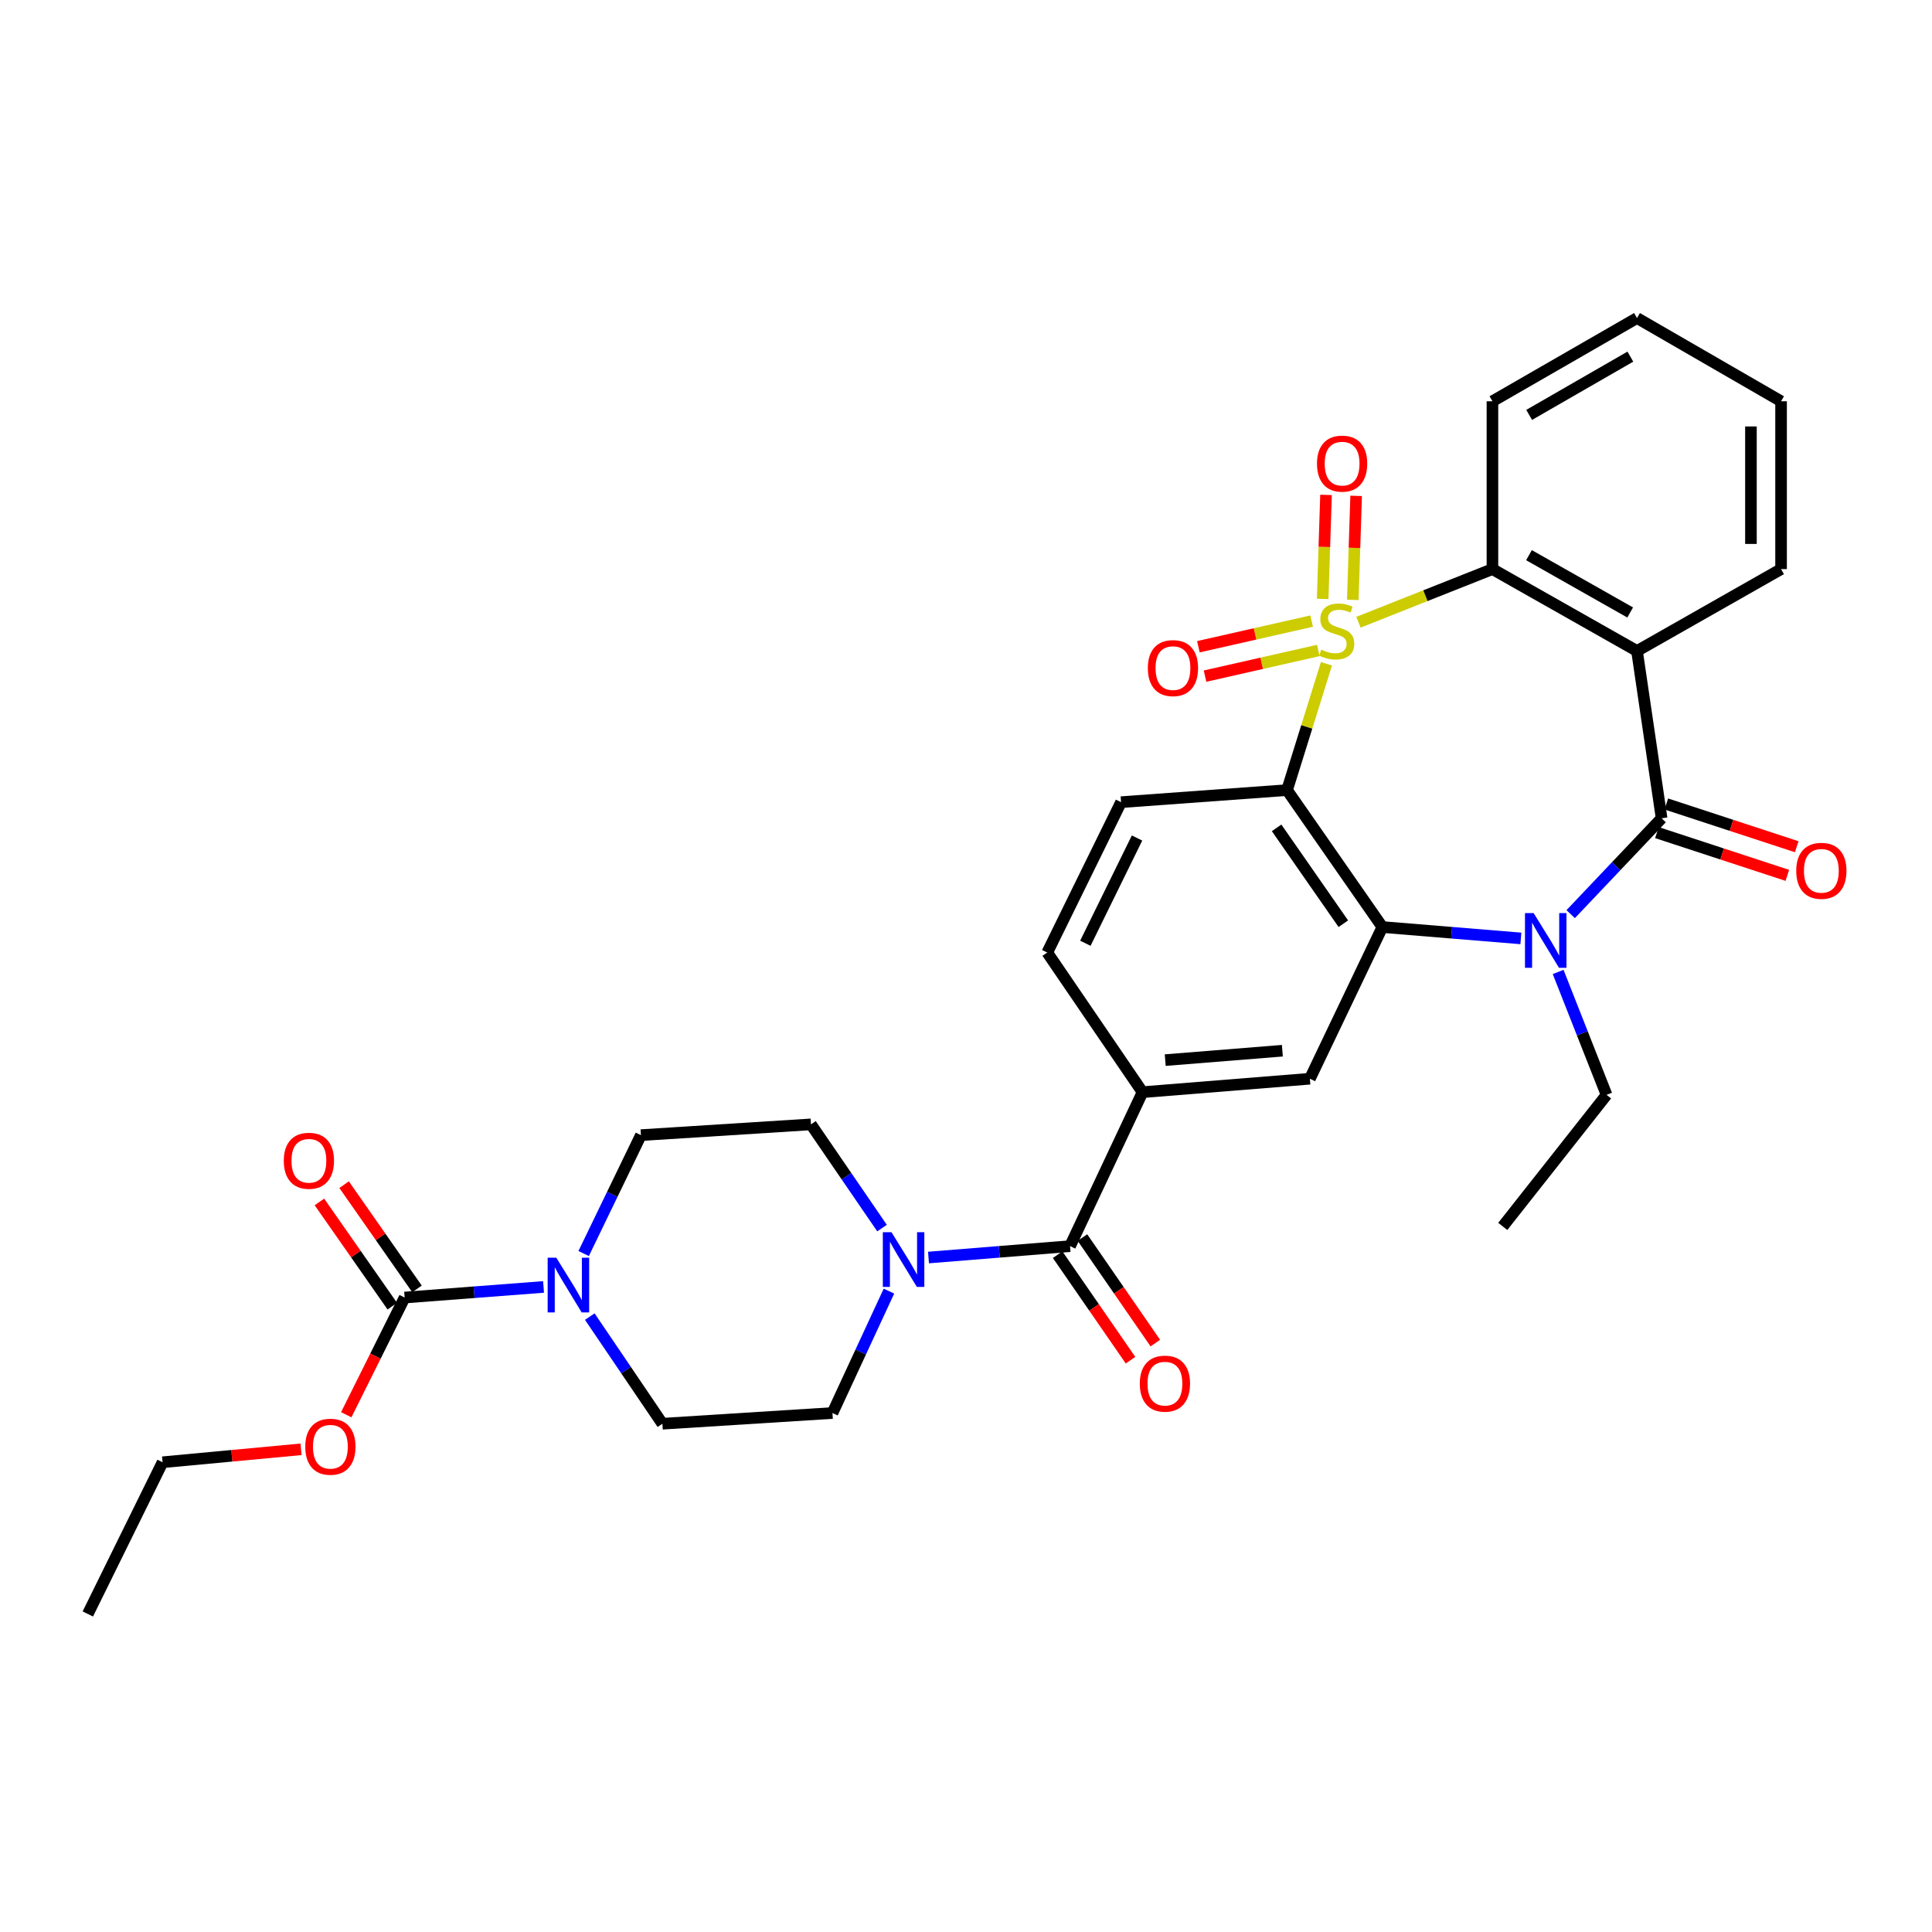 <?xml version='1.0' encoding='iso-8859-1'?>
<svg version='1.1' baseProfile='full'
              xmlns='http://www.w3.org/2000/svg'
                      xmlns:rdkit='http://www.rdkit.org/xml'
                      xmlns:xlink='http://www.w3.org/1999/xlink'
                  xml:space='preserve'
width='1000px' height='1000px' viewBox='0 0 1000 1000'>
<!-- END OF HEADER -->
<rect style='opacity:1.0;fill:#FFFFFF;stroke:none' width='1000' height='1000' x='0' y='0'> </rect>
<path class='bond-0' d='M 686.568,343.571 L 676.37,376.263' style='fill:none;fill-rule:evenodd;stroke:#CCCC00;stroke-width:6px;stroke-linecap:butt;stroke-linejoin:miter;stroke-opacity:1' />
<path class='bond-0' d='M 676.37,376.263 L 666.173,408.955' style='fill:none;fill-rule:evenodd;stroke:#000000;stroke-width:6px;stroke-linecap:butt;stroke-linejoin:miter;stroke-opacity:1' />
<path class='bond-5' d='M 703.13,322.072 L 737.808,308.32' style='fill:none;fill-rule:evenodd;stroke:#CCCC00;stroke-width:6px;stroke-linecap:butt;stroke-linejoin:miter;stroke-opacity:1' />
<path class='bond-5' d='M 737.808,308.32 L 772.485,294.567' style='fill:none;fill-rule:evenodd;stroke:#000000;stroke-width:6px;stroke-linecap:butt;stroke-linejoin:miter;stroke-opacity:1' />
<path class='bond-12' d='M 678.907,321.475 L 649.595,328.112' style='fill:none;fill-rule:evenodd;stroke:#CCCC00;stroke-width:6px;stroke-linecap:butt;stroke-linejoin:miter;stroke-opacity:1' />
<path class='bond-12' d='M 649.595,328.112 L 620.282,334.75' style='fill:none;fill-rule:evenodd;stroke:#FF0000;stroke-width:6px;stroke-linecap:butt;stroke-linejoin:miter;stroke-opacity:1' />
<path class='bond-12' d='M 682.352,336.687 L 653.039,343.324' style='fill:none;fill-rule:evenodd;stroke:#CCCC00;stroke-width:6px;stroke-linecap:butt;stroke-linejoin:miter;stroke-opacity:1' />
<path class='bond-12' d='M 653.039,343.324 L 623.726,349.962' style='fill:none;fill-rule:evenodd;stroke:#FF0000;stroke-width:6px;stroke-linecap:butt;stroke-linejoin:miter;stroke-opacity:1' />
<path class='bond-13' d='M 700.201,310.496 L 701.068,283.579' style='fill:none;fill-rule:evenodd;stroke:#CCCC00;stroke-width:6px;stroke-linecap:butt;stroke-linejoin:miter;stroke-opacity:1' />
<path class='bond-13' d='M 701.068,283.579 L 701.935,256.661' style='fill:none;fill-rule:evenodd;stroke:#FF0000;stroke-width:6px;stroke-linecap:butt;stroke-linejoin:miter;stroke-opacity:1' />
<path class='bond-13' d='M 684.612,309.994 L 685.479,283.077' style='fill:none;fill-rule:evenodd;stroke:#CCCC00;stroke-width:6px;stroke-linecap:butt;stroke-linejoin:miter;stroke-opacity:1' />
<path class='bond-13' d='M 685.479,283.077 L 686.346,256.159' style='fill:none;fill-rule:evenodd;stroke:#FF0000;stroke-width:6px;stroke-linecap:butt;stroke-linejoin:miter;stroke-opacity:1' />
<path class='bond-3' d='M 666.173,408.955 L 715.512,479.836' style='fill:none;fill-rule:evenodd;stroke:#000000;stroke-width:6px;stroke-linecap:butt;stroke-linejoin:miter;stroke-opacity:1' />
<path class='bond-3' d='M 660.772,428.498 L 695.31,478.115' style='fill:none;fill-rule:evenodd;stroke:#000000;stroke-width:6px;stroke-linecap:butt;stroke-linejoin:miter;stroke-opacity:1' />
<path class='bond-14' d='M 666.173,408.955 L 580.258,415.203' style='fill:none;fill-rule:evenodd;stroke:#000000;stroke-width:6px;stroke-linecap:butt;stroke-linejoin:miter;stroke-opacity:1' />
<path class='bond-1' d='M 860.047,423.548 L 847.309,336.948' style='fill:none;fill-rule:evenodd;stroke:#000000;stroke-width:6px;stroke-linecap:butt;stroke-linejoin:miter;stroke-opacity:1' />
<path class='bond-15' d='M 857.617,430.958 L 891.371,442.023' style='fill:none;fill-rule:evenodd;stroke:#000000;stroke-width:6px;stroke-linecap:butt;stroke-linejoin:miter;stroke-opacity:1' />
<path class='bond-15' d='M 891.371,442.023 L 925.125,453.088' style='fill:none;fill-rule:evenodd;stroke:#FF0000;stroke-width:6px;stroke-linecap:butt;stroke-linejoin:miter;stroke-opacity:1' />
<path class='bond-15' d='M 862.476,416.137 L 896.23,427.202' style='fill:none;fill-rule:evenodd;stroke:#000000;stroke-width:6px;stroke-linecap:butt;stroke-linejoin:miter;stroke-opacity:1' />
<path class='bond-15' d='M 896.23,427.202 L 929.983,438.267' style='fill:none;fill-rule:evenodd;stroke:#FF0000;stroke-width:6px;stroke-linecap:butt;stroke-linejoin:miter;stroke-opacity:1' />
<path class='bond-32' d='M 860.047,423.548 L 836.516,448.353' style='fill:none;fill-rule:evenodd;stroke:#000000;stroke-width:6px;stroke-linecap:butt;stroke-linejoin:miter;stroke-opacity:1' />
<path class='bond-32' d='M 836.516,448.353 L 812.985,473.158' style='fill:none;fill-rule:evenodd;stroke:#0000FF;stroke-width:6px;stroke-linecap:butt;stroke-linejoin:miter;stroke-opacity:1' />
<path class='bond-2' d='M 787.205,485.721 L 751.359,482.779' style='fill:none;fill-rule:evenodd;stroke:#0000FF;stroke-width:6px;stroke-linecap:butt;stroke-linejoin:miter;stroke-opacity:1' />
<path class='bond-2' d='M 751.359,482.779 L 715.512,479.836' style='fill:none;fill-rule:evenodd;stroke:#000000;stroke-width:6px;stroke-linecap:butt;stroke-linejoin:miter;stroke-opacity:1' />
<path class='bond-23' d='M 806.492,503.084 L 819.024,534.89' style='fill:none;fill-rule:evenodd;stroke:#0000FF;stroke-width:6px;stroke-linecap:butt;stroke-linejoin:miter;stroke-opacity:1' />
<path class='bond-23' d='M 819.024,534.89 L 831.556,566.696' style='fill:none;fill-rule:evenodd;stroke:#000000;stroke-width:6px;stroke-linecap:butt;stroke-linejoin:miter;stroke-opacity:1' />
<path class='bond-10' d='M 715.512,479.836 L 677.992,558.351' style='fill:none;fill-rule:evenodd;stroke:#000000;stroke-width:6px;stroke-linecap:butt;stroke-linejoin:miter;stroke-opacity:1' />
<path class='bond-4' d='M 847.309,336.948 L 772.485,294.567' style='fill:none;fill-rule:evenodd;stroke:#000000;stroke-width:6px;stroke-linecap:butt;stroke-linejoin:miter;stroke-opacity:1' />
<path class='bond-4' d='M 843.772,317.02 L 791.396,287.353' style='fill:none;fill-rule:evenodd;stroke:#000000;stroke-width:6px;stroke-linecap:butt;stroke-linejoin:miter;stroke-opacity:1' />
<path class='bond-25' d='M 847.309,336.948 L 921.881,294.567' style='fill:none;fill-rule:evenodd;stroke:#000000;stroke-width:6px;stroke-linecap:butt;stroke-linejoin:miter;stroke-opacity:1' />
<path class='bond-26' d='M 772.485,294.567 L 772.485,207.699' style='fill:none;fill-rule:evenodd;stroke:#000000;stroke-width:6px;stroke-linecap:butt;stroke-linejoin:miter;stroke-opacity:1' />
<path class='bond-6' d='M 553.855,644.994 L 591.375,565.309' style='fill:none;fill-rule:evenodd;stroke:#000000;stroke-width:6px;stroke-linecap:butt;stroke-linejoin:miter;stroke-opacity:1' />
<path class='bond-7' d='M 553.855,644.994 L 517.223,647.944' style='fill:none;fill-rule:evenodd;stroke:#000000;stroke-width:6px;stroke-linecap:butt;stroke-linejoin:miter;stroke-opacity:1' />
<path class='bond-7' d='M 517.223,647.944 L 480.59,650.895' style='fill:none;fill-rule:evenodd;stroke:#0000FF;stroke-width:6px;stroke-linecap:butt;stroke-linejoin:miter;stroke-opacity:1' />
<path class='bond-21' d='M 547.438,649.426 L 566.3,676.734' style='fill:none;fill-rule:evenodd;stroke:#000000;stroke-width:6px;stroke-linecap:butt;stroke-linejoin:miter;stroke-opacity:1' />
<path class='bond-21' d='M 566.3,676.734 L 585.161,704.043' style='fill:none;fill-rule:evenodd;stroke:#FF0000;stroke-width:6px;stroke-linecap:butt;stroke-linejoin:miter;stroke-opacity:1' />
<path class='bond-21' d='M 560.272,640.562 L 579.134,667.87' style='fill:none;fill-rule:evenodd;stroke:#000000;stroke-width:6px;stroke-linecap:butt;stroke-linejoin:miter;stroke-opacity:1' />
<path class='bond-21' d='M 579.134,667.87 L 597.995,695.179' style='fill:none;fill-rule:evenodd;stroke:#FF0000;stroke-width:6px;stroke-linecap:butt;stroke-linejoin:miter;stroke-opacity:1' />
<path class='bond-19' d='M 456.535,635.654 L 438.144,608.813' style='fill:none;fill-rule:evenodd;stroke:#0000FF;stroke-width:6px;stroke-linecap:butt;stroke-linejoin:miter;stroke-opacity:1' />
<path class='bond-19' d='M 438.144,608.813 L 419.754,581.972' style='fill:none;fill-rule:evenodd;stroke:#000000;stroke-width:6px;stroke-linecap:butt;stroke-linejoin:miter;stroke-opacity:1' />
<path class='bond-20' d='M 460.114,668.283 L 445.497,699.83' style='fill:none;fill-rule:evenodd;stroke:#0000FF;stroke-width:6px;stroke-linecap:butt;stroke-linejoin:miter;stroke-opacity:1' />
<path class='bond-20' d='M 445.497,699.83 L 430.88,731.376' style='fill:none;fill-rule:evenodd;stroke:#000000;stroke-width:6px;stroke-linecap:butt;stroke-linejoin:miter;stroke-opacity:1' />
<path class='bond-8' d='M 305.272,681.468 L 324.066,709.195' style='fill:none;fill-rule:evenodd;stroke:#0000FF;stroke-width:6px;stroke-linecap:butt;stroke-linejoin:miter;stroke-opacity:1' />
<path class='bond-8' d='M 324.066,709.195 L 342.859,736.922' style='fill:none;fill-rule:evenodd;stroke:#000000;stroke-width:6px;stroke-linecap:butt;stroke-linejoin:miter;stroke-opacity:1' />
<path class='bond-9' d='M 281.339,666.121 L 245.391,668.863' style='fill:none;fill-rule:evenodd;stroke:#0000FF;stroke-width:6px;stroke-linecap:butt;stroke-linejoin:miter;stroke-opacity:1' />
<path class='bond-9' d='M 245.391,668.863 L 209.442,671.604' style='fill:none;fill-rule:evenodd;stroke:#000000;stroke-width:6px;stroke-linecap:butt;stroke-linejoin:miter;stroke-opacity:1' />
<path class='bond-35' d='M 302.097,648.825 L 316.919,618.185' style='fill:none;fill-rule:evenodd;stroke:#0000FF;stroke-width:6px;stroke-linecap:butt;stroke-linejoin:miter;stroke-opacity:1' />
<path class='bond-35' d='M 316.919,618.185 L 331.742,587.544' style='fill:none;fill-rule:evenodd;stroke:#000000;stroke-width:6px;stroke-linecap:butt;stroke-linejoin:miter;stroke-opacity:1' />
<path class='bond-22' d='M 215.833,667.135 L 196.972,640.16' style='fill:none;fill-rule:evenodd;stroke:#000000;stroke-width:6px;stroke-linecap:butt;stroke-linejoin:miter;stroke-opacity:1' />
<path class='bond-22' d='M 196.972,640.16 L 178.11,613.185' style='fill:none;fill-rule:evenodd;stroke:#FF0000;stroke-width:6px;stroke-linecap:butt;stroke-linejoin:miter;stroke-opacity:1' />
<path class='bond-22' d='M 203.051,676.073 L 184.189,649.098' style='fill:none;fill-rule:evenodd;stroke:#000000;stroke-width:6px;stroke-linecap:butt;stroke-linejoin:miter;stroke-opacity:1' />
<path class='bond-22' d='M 184.189,649.098 L 165.327,622.123' style='fill:none;fill-rule:evenodd;stroke:#FF0000;stroke-width:6px;stroke-linecap:butt;stroke-linejoin:miter;stroke-opacity:1' />
<path class='bond-24' d='M 209.442,671.604 L 194.328,701.936' style='fill:none;fill-rule:evenodd;stroke:#000000;stroke-width:6px;stroke-linecap:butt;stroke-linejoin:miter;stroke-opacity:1' />
<path class='bond-24' d='M 194.328,701.936 L 179.213,732.267' style='fill:none;fill-rule:evenodd;stroke:#FF0000;stroke-width:6px;stroke-linecap:butt;stroke-linejoin:miter;stroke-opacity:1' />
<path class='bond-34' d='M 677.992,558.351 L 591.375,565.309' style='fill:none;fill-rule:evenodd;stroke:#000000;stroke-width:6px;stroke-linecap:butt;stroke-linejoin:miter;stroke-opacity:1' />
<path class='bond-34' d='M 663.751,543.848 L 603.119,548.718' style='fill:none;fill-rule:evenodd;stroke:#000000;stroke-width:6px;stroke-linecap:butt;stroke-linejoin:miter;stroke-opacity:1' />
<path class='bond-11' d='M 591.375,565.309 L 542.053,493.033' style='fill:none;fill-rule:evenodd;stroke:#000000;stroke-width:6px;stroke-linecap:butt;stroke-linejoin:miter;stroke-opacity:1' />
<path class='bond-16' d='M 580.258,415.203 L 542.053,493.033' style='fill:none;fill-rule:evenodd;stroke:#000000;stroke-width:6px;stroke-linecap:butt;stroke-linejoin:miter;stroke-opacity:1' />
<path class='bond-16' d='M 588.529,433.75 L 561.785,488.232' style='fill:none;fill-rule:evenodd;stroke:#000000;stroke-width:6px;stroke-linecap:butt;stroke-linejoin:miter;stroke-opacity:1' />
<path class='bond-17' d='M 331.742,587.544 L 419.754,581.972' style='fill:none;fill-rule:evenodd;stroke:#000000;stroke-width:6px;stroke-linecap:butt;stroke-linejoin:miter;stroke-opacity:1' />
<path class='bond-18' d='M 342.859,736.922 L 430.88,731.376' style='fill:none;fill-rule:evenodd;stroke:#000000;stroke-width:6px;stroke-linecap:butt;stroke-linejoin:miter;stroke-opacity:1' />
<path class='bond-28' d='M 831.556,566.696 L 777.832,634.786' style='fill:none;fill-rule:evenodd;stroke:#000000;stroke-width:6px;stroke-linecap:butt;stroke-linejoin:miter;stroke-opacity:1' />
<path class='bond-27' d='M 155.823,750.16 L 119.984,753.51' style='fill:none;fill-rule:evenodd;stroke:#FF0000;stroke-width:6px;stroke-linecap:butt;stroke-linejoin:miter;stroke-opacity:1' />
<path class='bond-27' d='M 119.984,753.51 L 84.144,756.861' style='fill:none;fill-rule:evenodd;stroke:#000000;stroke-width:6px;stroke-linecap:butt;stroke-linejoin:miter;stroke-opacity:1' />
<path class='bond-33' d='M 921.881,294.567 L 921.881,207.699' style='fill:none;fill-rule:evenodd;stroke:#000000;stroke-width:6px;stroke-linecap:butt;stroke-linejoin:miter;stroke-opacity:1' />
<path class='bond-33' d='M 906.284,281.537 L 906.284,220.729' style='fill:none;fill-rule:evenodd;stroke:#000000;stroke-width:6px;stroke-linecap:butt;stroke-linejoin:miter;stroke-opacity:1' />
<path class='bond-30' d='M 772.485,207.699 L 847.309,164.616' style='fill:none;fill-rule:evenodd;stroke:#000000;stroke-width:6px;stroke-linecap:butt;stroke-linejoin:miter;stroke-opacity:1' />
<path class='bond-30' d='M 791.492,214.753 L 843.868,184.595' style='fill:none;fill-rule:evenodd;stroke:#000000;stroke-width:6px;stroke-linecap:butt;stroke-linejoin:miter;stroke-opacity:1' />
<path class='bond-31' d='M 84.144,756.861 L 45.455,835.384' style='fill:none;fill-rule:evenodd;stroke:#000000;stroke-width:6px;stroke-linecap:butt;stroke-linejoin:miter;stroke-opacity:1' />
<path class='bond-29' d='M 921.881,207.699 L 847.309,164.616' style='fill:none;fill-rule:evenodd;stroke:#000000;stroke-width:6px;stroke-linecap:butt;stroke-linejoin:miter;stroke-opacity:1' />
<path  class='atom-0' d='M 683.882 336.253
Q 684.202 336.373, 685.522 336.933
Q 686.842 337.493, 688.282 337.853
Q 689.762 338.173, 691.202 338.173
Q 693.882 338.173, 695.442 336.893
Q 697.002 335.573, 697.002 333.293
Q 697.002 331.733, 696.202 330.773
Q 695.442 329.813, 694.242 329.293
Q 693.042 328.773, 691.042 328.173
Q 688.522 327.413, 687.002 326.693
Q 685.522 325.973, 684.442 324.453
Q 683.402 322.933, 683.402 320.373
Q 683.402 316.813, 685.802 314.613
Q 688.242 312.413, 693.042 312.413
Q 696.322 312.413, 700.042 313.973
L 699.122 317.053
Q 695.722 315.653, 693.162 315.653
Q 690.402 315.653, 688.882 316.813
Q 687.362 317.933, 687.402 319.893
Q 687.402 321.413, 688.162 322.333
Q 688.962 323.253, 690.082 323.773
Q 691.242 324.293, 693.162 324.893
Q 695.722 325.693, 697.242 326.493
Q 698.762 327.293, 699.842 328.933
Q 700.962 330.533, 700.962 333.293
Q 700.962 337.213, 698.322 339.333
Q 695.722 341.413, 691.362 341.413
Q 688.842 341.413, 686.922 340.853
Q 685.042 340.333, 682.802 339.413
L 683.882 336.253
' fill='#CCCC00'/>
<path  class='atom-3' d='M 793.806 472.617
L 803.086 487.617
Q 804.006 489.097, 805.486 491.777
Q 806.966 494.457, 807.046 494.617
L 807.046 472.617
L 810.806 472.617
L 810.806 500.937
L 806.926 500.937
L 796.966 484.537
Q 795.806 482.617, 794.566 480.417
Q 793.366 478.217, 793.006 477.537
L 793.006 500.937
L 789.326 500.937
L 789.326 472.617
L 793.806 472.617
' fill='#0000FF'/>
<path  class='atom-8' d='M 461.429 637.774
L 470.709 652.774
Q 471.629 654.254, 473.109 656.934
Q 474.589 659.614, 474.669 659.774
L 474.669 637.774
L 478.429 637.774
L 478.429 666.094
L 474.549 666.094
L 464.589 649.694
Q 463.429 647.774, 462.189 645.574
Q 460.989 643.374, 460.629 642.694
L 460.629 666.094
L 456.949 666.094
L 456.949 637.774
L 461.429 637.774
' fill='#0000FF'/>
<path  class='atom-9' d='M 287.945 650.98
L 297.225 665.98
Q 298.145 667.46, 299.625 670.14
Q 301.105 672.82, 301.185 672.98
L 301.185 650.98
L 304.945 650.98
L 304.945 679.3
L 301.065 679.3
L 291.105 662.9
Q 289.945 660.98, 288.705 658.78
Q 287.505 656.58, 287.145 655.9
L 287.145 679.3
L 283.465 679.3
L 283.465 650.98
L 287.945 650.98
' fill='#0000FF'/>
<path  class='atom-13' d='M 594.12 345.806
Q 594.12 339.006, 597.48 335.206
Q 600.84 331.406, 607.12 331.406
Q 613.4 331.406, 616.76 335.206
Q 620.12 339.006, 620.12 345.806
Q 620.12 352.686, 616.72 356.606
Q 613.32 360.486, 607.12 360.486
Q 600.88 360.486, 597.48 356.606
Q 594.12 352.726, 594.12 345.806
M 607.12 357.286
Q 611.44 357.286, 613.76 354.406
Q 616.12 351.486, 616.12 345.806
Q 616.12 340.246, 613.76 337.446
Q 611.44 334.606, 607.12 334.606
Q 602.8 334.606, 600.44 337.406
Q 598.12 340.206, 598.12 345.806
Q 598.12 351.526, 600.44 354.406
Q 602.8 357.286, 607.12 357.286
' fill='#FF0000'/>
<path  class='atom-14' d='M 681.672 239.97
Q 681.672 233.17, 685.032 229.37
Q 688.392 225.57, 694.672 225.57
Q 700.952 225.57, 704.312 229.37
Q 707.672 233.17, 707.672 239.97
Q 707.672 246.85, 704.272 250.77
Q 700.872 254.65, 694.672 254.65
Q 688.432 254.65, 685.032 250.77
Q 681.672 246.89, 681.672 239.97
M 694.672 251.45
Q 698.992 251.45, 701.312 248.57
Q 703.672 245.65, 703.672 239.97
Q 703.672 234.41, 701.312 231.61
Q 698.992 228.77, 694.672 228.77
Q 690.352 228.77, 687.992 231.57
Q 685.672 234.37, 685.672 239.97
Q 685.672 245.69, 687.992 248.57
Q 690.352 251.45, 694.672 251.45
' fill='#FF0000'/>
<path  class='atom-16' d='M 929.729 450.732
Q 929.729 443.932, 933.089 440.132
Q 936.449 436.332, 942.729 436.332
Q 949.009 436.332, 952.369 440.132
Q 955.729 443.932, 955.729 450.732
Q 955.729 457.612, 952.329 461.532
Q 948.929 465.412, 942.729 465.412
Q 936.489 465.412, 933.089 461.532
Q 929.729 457.652, 929.729 450.732
M 942.729 462.212
Q 947.049 462.212, 949.369 459.332
Q 951.729 456.412, 951.729 450.732
Q 951.729 445.172, 949.369 442.372
Q 947.049 439.532, 942.729 439.532
Q 938.409 439.532, 936.049 442.332
Q 933.729 445.132, 933.729 450.732
Q 933.729 456.452, 936.049 459.332
Q 938.409 462.212, 942.729 462.212
' fill='#FF0000'/>
<path  class='atom-22' d='M 589.961 716.171
Q 589.961 709.371, 593.321 705.571
Q 596.681 701.771, 602.961 701.771
Q 609.241 701.771, 612.601 705.571
Q 615.961 709.371, 615.961 716.171
Q 615.961 723.051, 612.561 726.971
Q 609.161 730.851, 602.961 730.851
Q 596.721 730.851, 593.321 726.971
Q 589.961 723.091, 589.961 716.171
M 602.961 727.651
Q 607.281 727.651, 609.601 724.771
Q 611.961 721.851, 611.961 716.171
Q 611.961 710.611, 609.601 707.811
Q 607.281 704.971, 602.961 704.971
Q 598.641 704.971, 596.281 707.771
Q 593.961 710.571, 593.961 716.171
Q 593.961 721.891, 596.281 724.771
Q 598.641 727.651, 602.961 727.651
' fill='#FF0000'/>
<path  class='atom-23' d='M 146.886 600.812
Q 146.886 594.012, 150.246 590.212
Q 153.606 586.412, 159.886 586.412
Q 166.166 586.412, 169.526 590.212
Q 172.886 594.012, 172.886 600.812
Q 172.886 607.692, 169.486 611.612
Q 166.086 615.492, 159.886 615.492
Q 153.646 615.492, 150.246 611.612
Q 146.886 607.732, 146.886 600.812
M 159.886 612.292
Q 164.206 612.292, 166.526 609.412
Q 168.886 606.492, 168.886 600.812
Q 168.886 595.252, 166.526 592.452
Q 164.206 589.612, 159.886 589.612
Q 155.566 589.612, 153.206 592.412
Q 150.886 595.212, 150.886 600.812
Q 150.886 606.532, 153.206 609.412
Q 155.566 612.292, 159.886 612.292
' fill='#FF0000'/>
<path  class='atom-25' d='M 158.004 748.821
Q 158.004 742.021, 161.364 738.221
Q 164.724 734.421, 171.004 734.421
Q 177.284 734.421, 180.644 738.221
Q 184.004 742.021, 184.004 748.821
Q 184.004 755.701, 180.604 759.621
Q 177.204 763.501, 171.004 763.501
Q 164.764 763.501, 161.364 759.621
Q 158.004 755.741, 158.004 748.821
M 171.004 760.301
Q 175.324 760.301, 177.644 757.421
Q 180.004 754.501, 180.004 748.821
Q 180.004 743.261, 177.644 740.461
Q 175.324 737.621, 171.004 737.621
Q 166.684 737.621, 164.324 740.421
Q 162.004 743.221, 162.004 748.821
Q 162.004 754.541, 164.324 757.421
Q 166.684 760.301, 171.004 760.301
' fill='#FF0000'/>
</svg>
